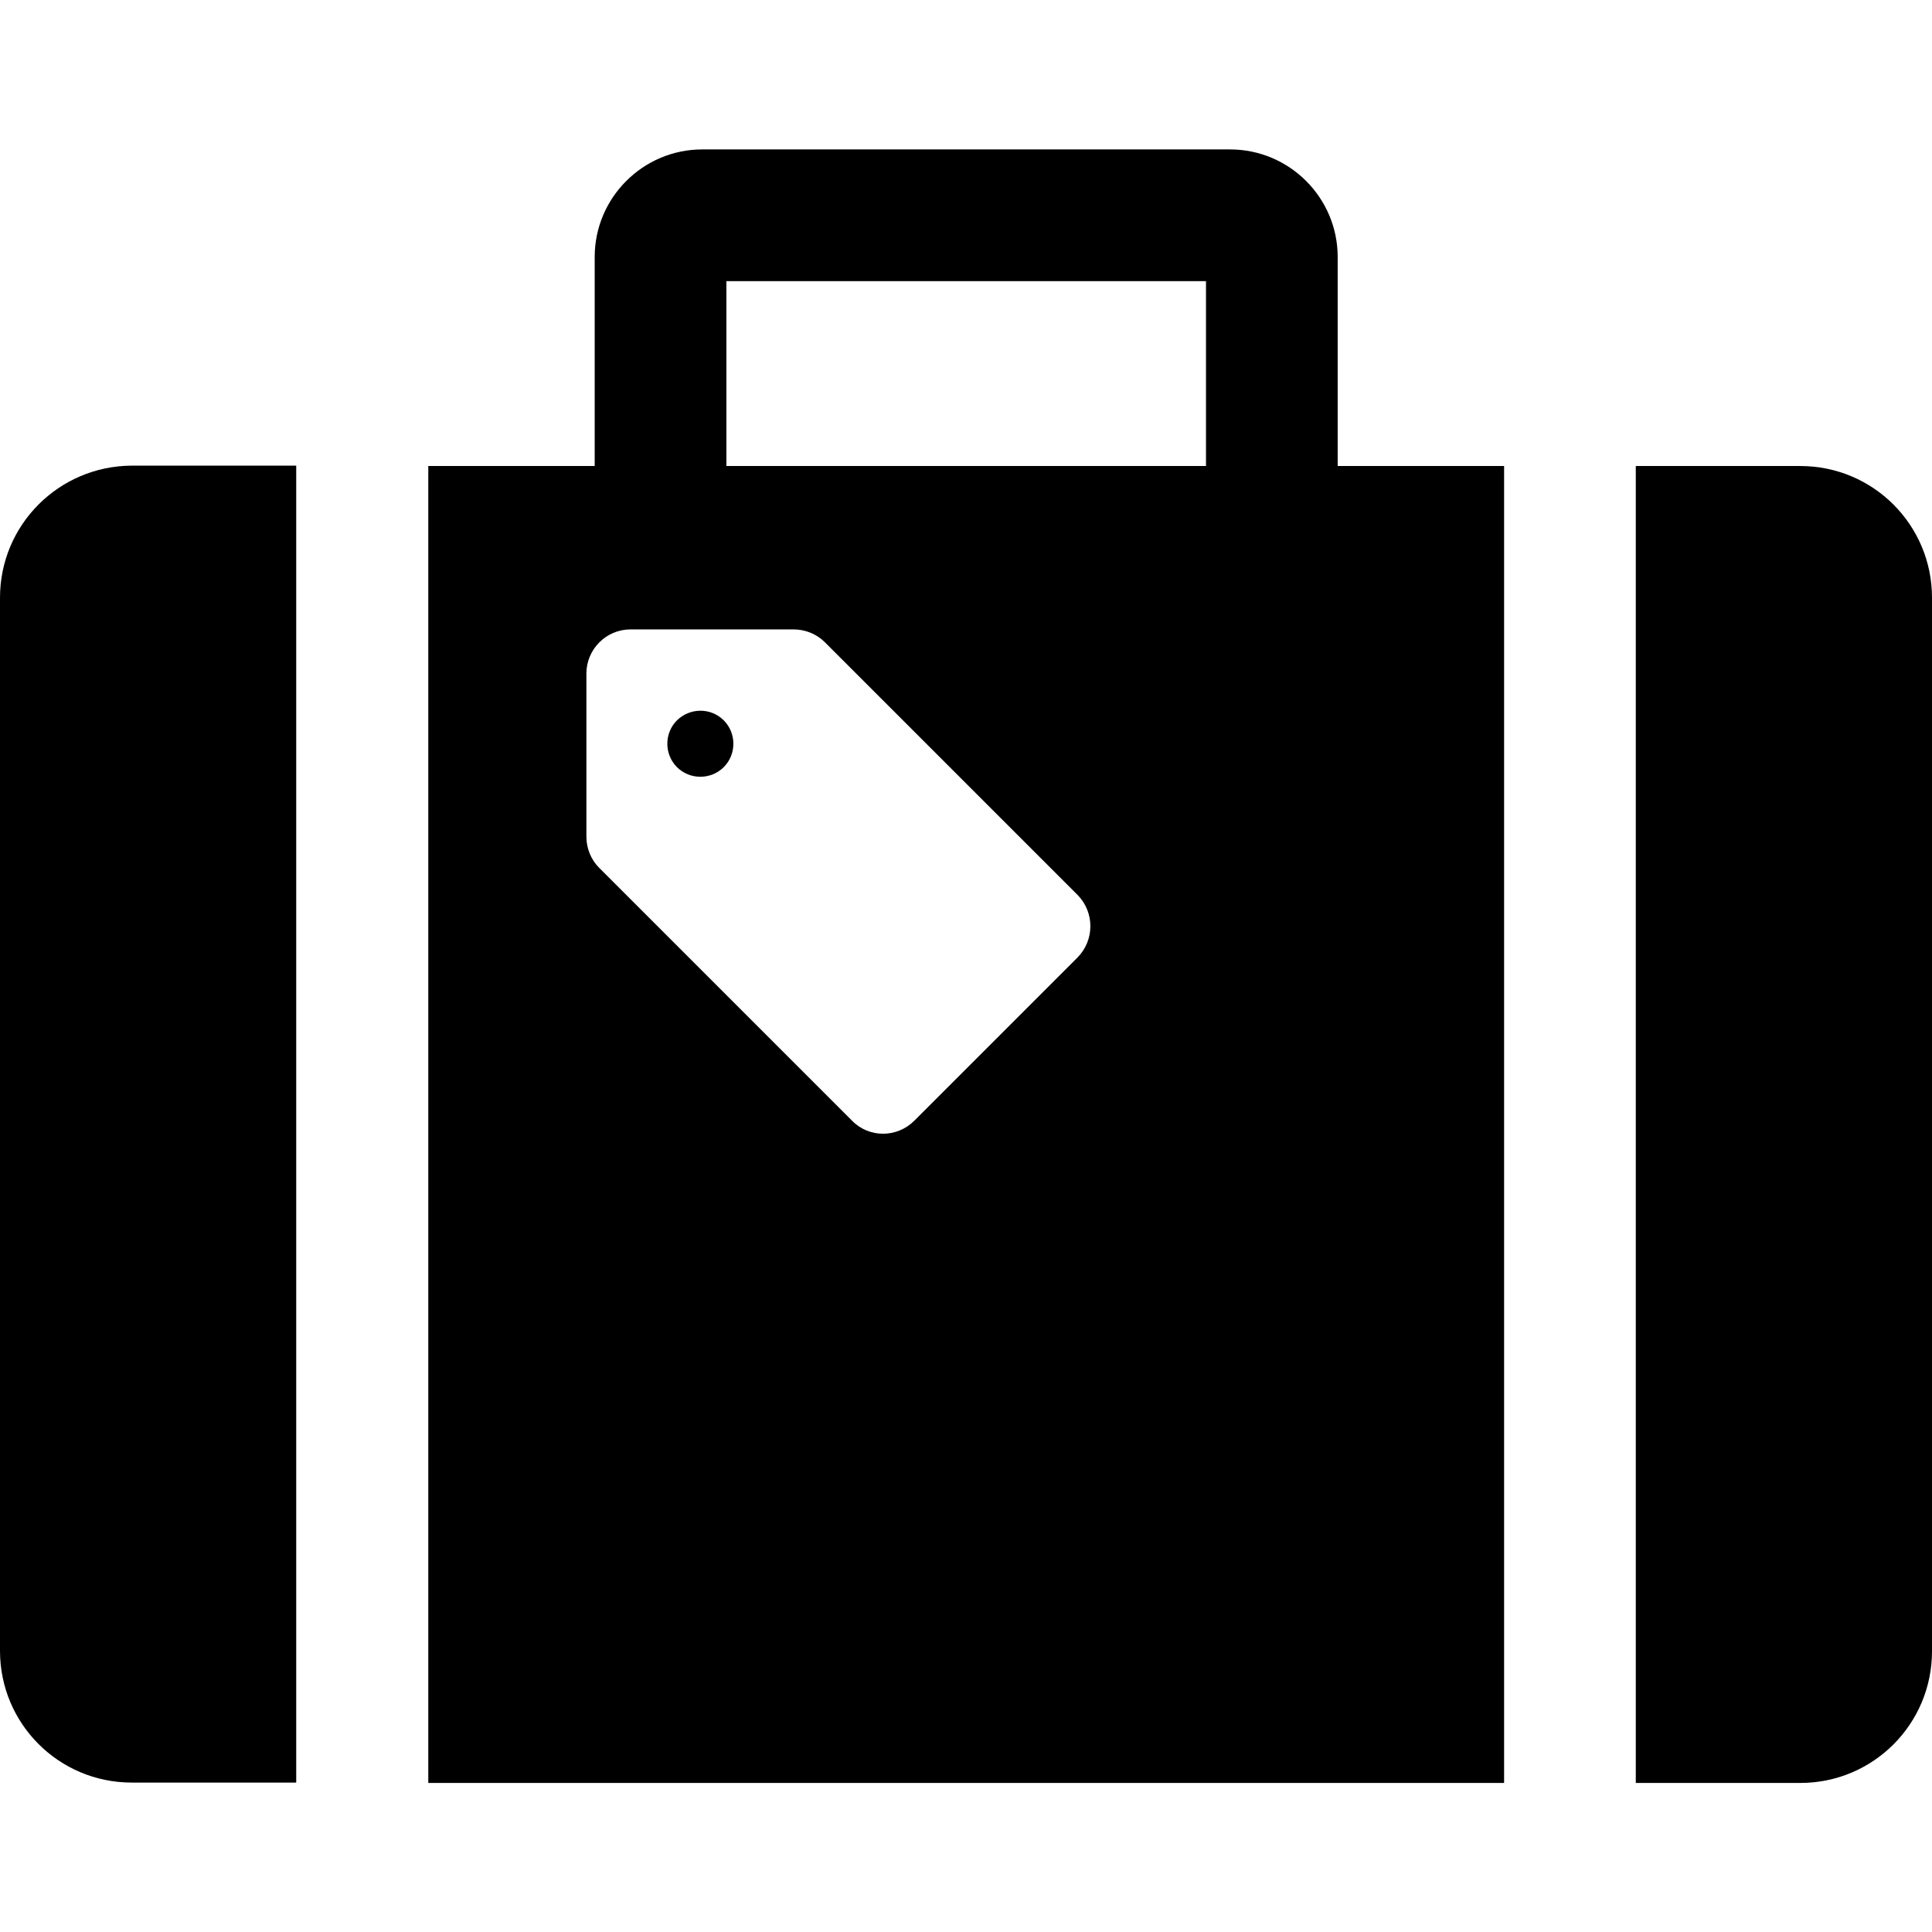 <?xml version="1.0" encoding="utf-8"?>
<!-- Generator: Adobe Illustrator 25.2.3, SVG Export Plug-In . SVG Version: 6.00 Build 0)  -->
<svg version="1.1" id="_x32_" xmlns="http://www.w3.org/2000/svg" xmlns:xlink="http://www.w3.org/1999/xlink" x="0px" y="0px"
	 viewBox="0 0 512 512" style="enable-background:new 0 0 512 512;" xml:space="preserve">
<g>
	<path d="M0,158.4v279.1c0,19.3,15.6,34.9,34.9,34.9h43.6v-349H34.9C15.6,123.5,0,139.1,0,158.4z"/>
	<path d="M477.1,123.5h-43.6v349h43.6c19.3,0,34.9-15.6,34.9-34.9V158.4C512,139.1,496.4,123.5,477.1,123.5z"/>
	<path d="M179.4,190.9c-3.4,3.4-3.4,9,0,12.4c3.4,3.4,9,3.4,12.4,0c3.4-3.4,3.4-9,0-12.4C188.4,187.5,182.9,187.5,179.4,190.9z"/>
	<path d="M354.5,68.1c0-15.7-12.8-28.5-28.5-28.5H186.1c-15.7,0-28.5,12.8-28.5,28.5v55.4h-44.1v349h285.1v-349h-44.1L354.5,68.1
		L354.5,68.1z M285.5,253.8L242.3,297c-4.6,4.6-12,4.6-16.5,0l-67-67c-2.2-2.2-3.4-5.2-3.4-8.3v-43.2c0-6.4,5.2-11.7,11.7-11.7h43.2
		c3.1,0,6.1,1.2,8.3,3.4l67,67C290.1,241.8,290.1,249.2,285.5,253.8z M319.6,123.5H192.5v-49h127.1V123.5z"/>
</g>
</svg>
